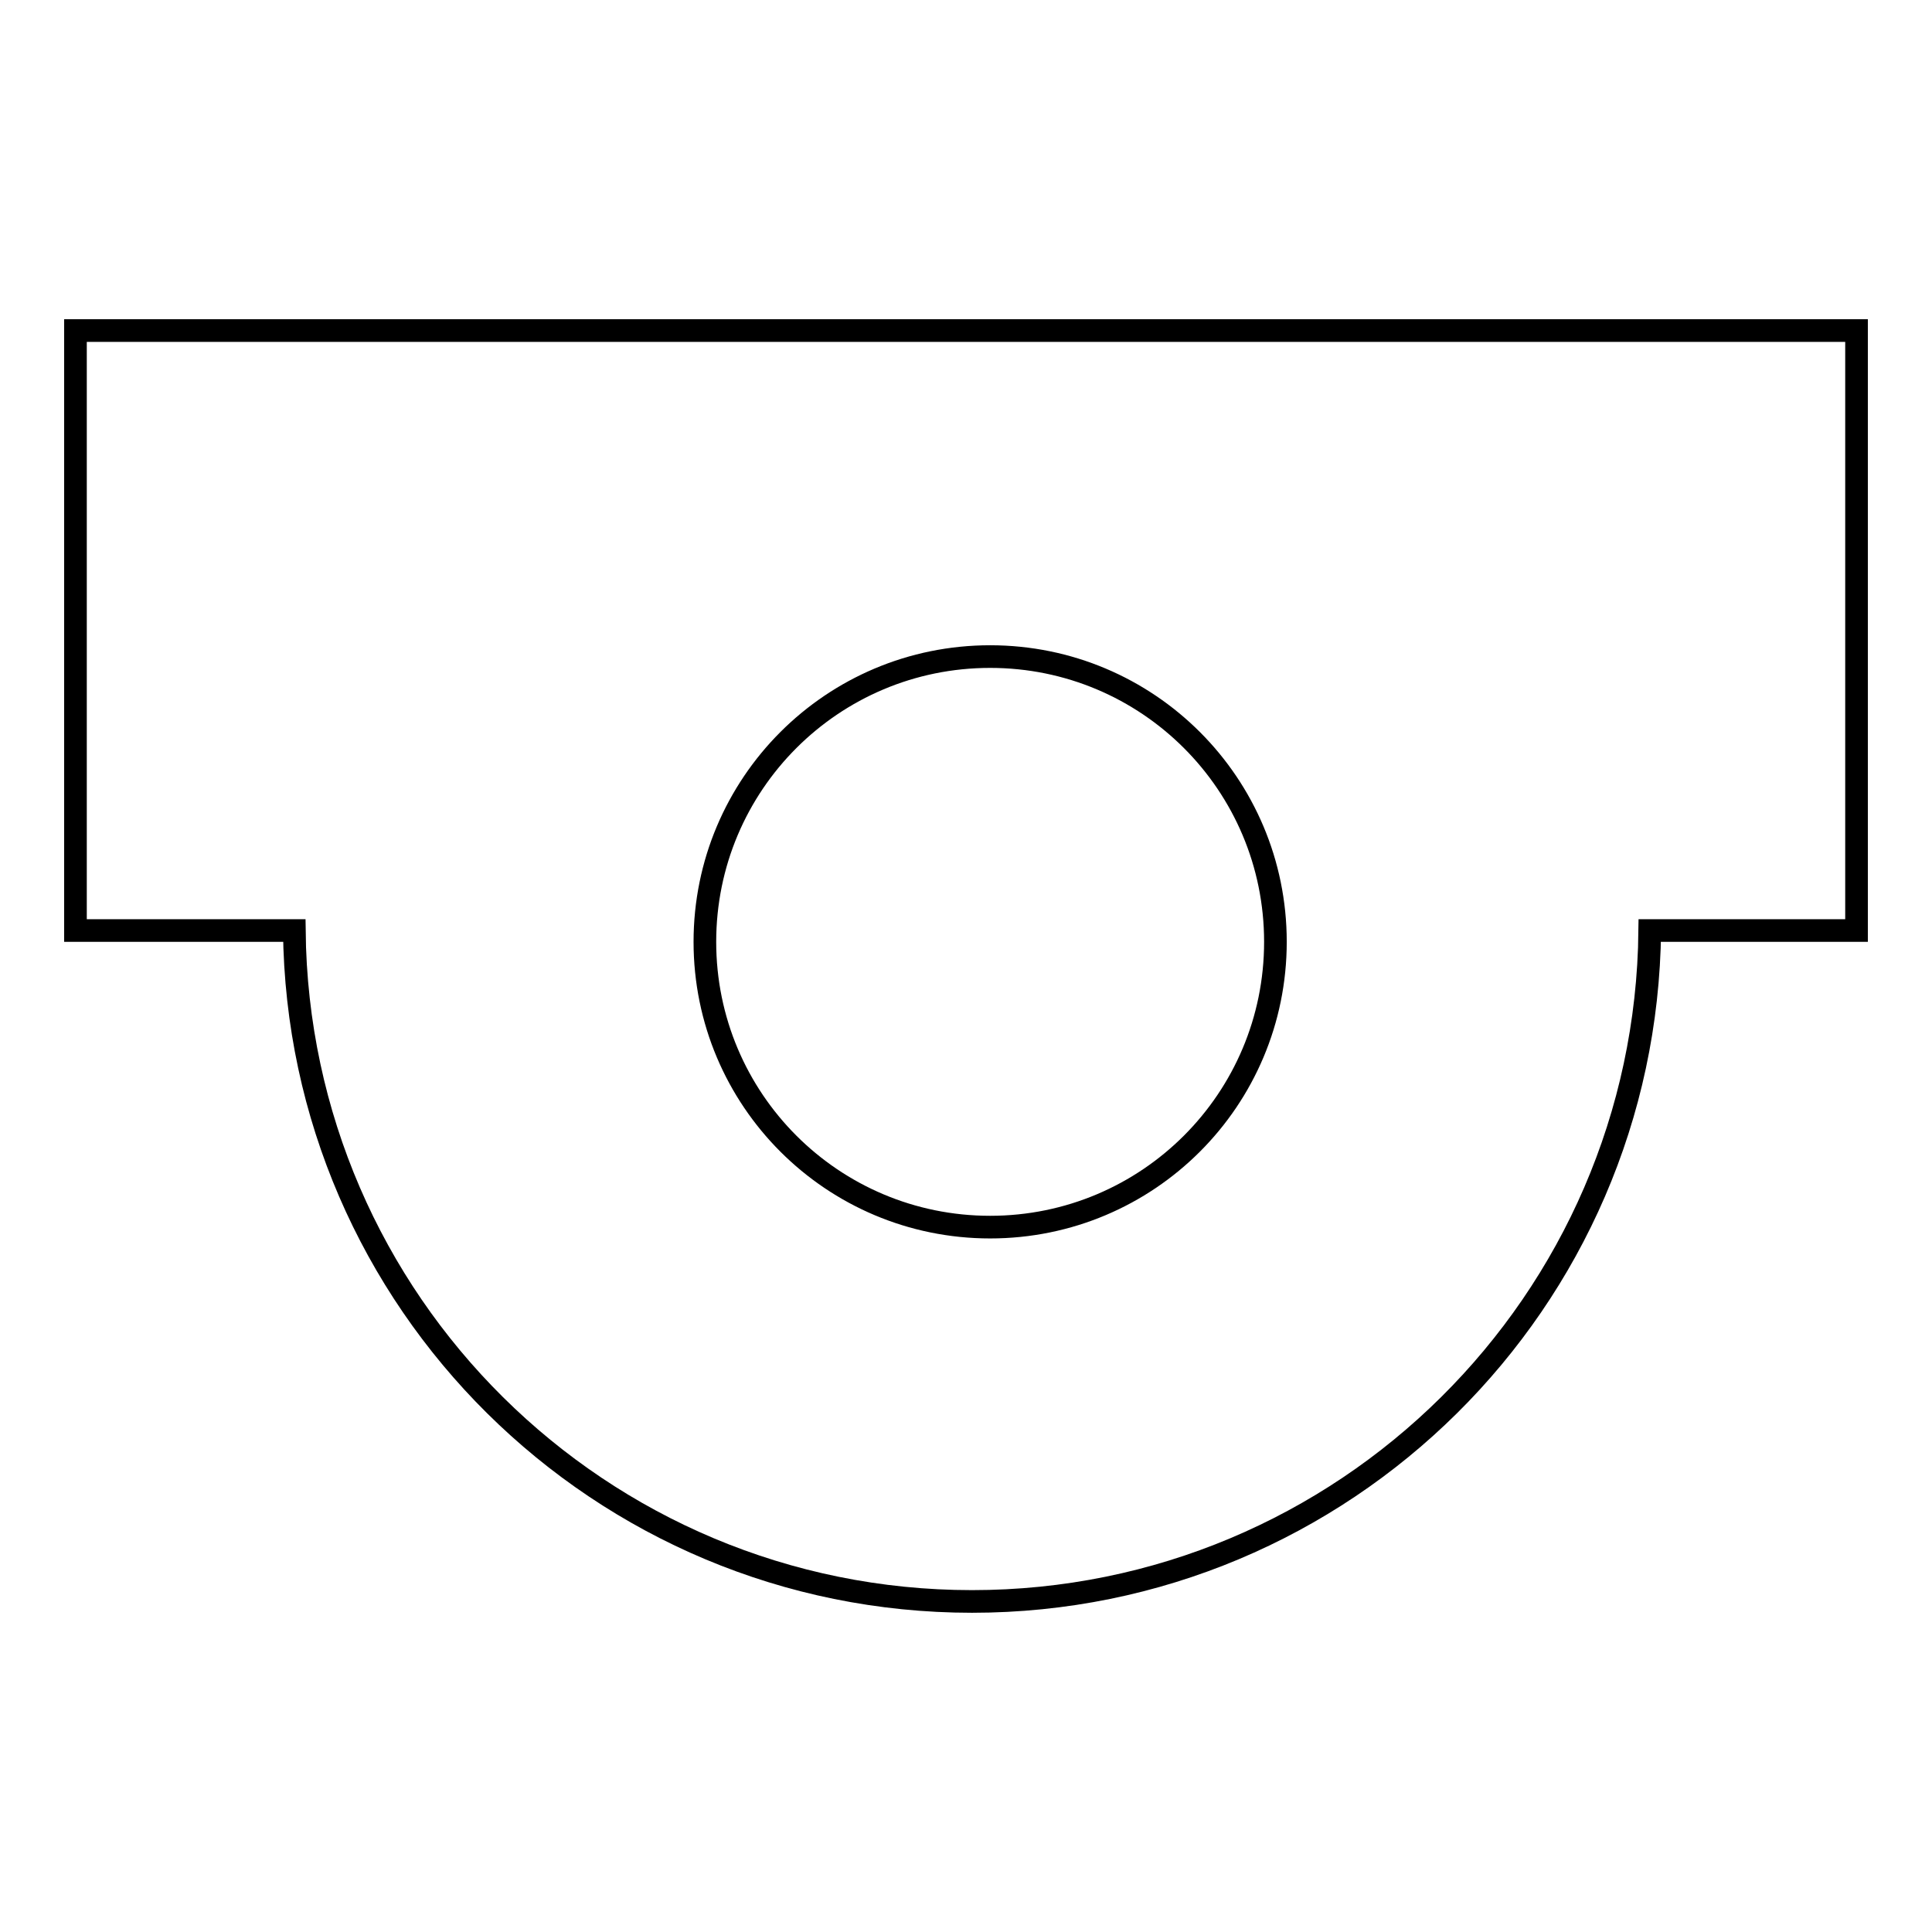<?xml version="1.0" encoding="utf-8"?>
<!-- Svg Vector Icons : http://www.onlinewebfonts.com/icon -->
<!DOCTYPE svg PUBLIC "-//W3C//DTD SVG 1.1//EN" "http://www.w3.org/Graphics/SVG/1.1/DTD/svg11.dtd">
<svg version="1.1" xmlns="http://www.w3.org/2000/svg" xmlns:xlink="http://www.w3.org/1999/xlink" x="0px" y="0px" viewBox="0 0 256 256" enable-background="new 0 0 256 256" xml:space="preserve">
<g><g><path stroke-width="3" fill-opacity="0" stroke="#000000"  d="M218.6,123.3c-0.5,49.2-40.5,88.9-89.8,88.9c-49.3,0-89.3-39.7-89.8-88.9H10V43.8h236v79.5H218.6z M131.2,87c-20.9,0-37.8,16.9-37.8,37.8c0,20.9,16.9,37.8,37.8,37.8c20.9,0,37.8-16.9,37.8-37.8C169,103.9,152.1,87,131.2,87z"/></g></g>
</svg>